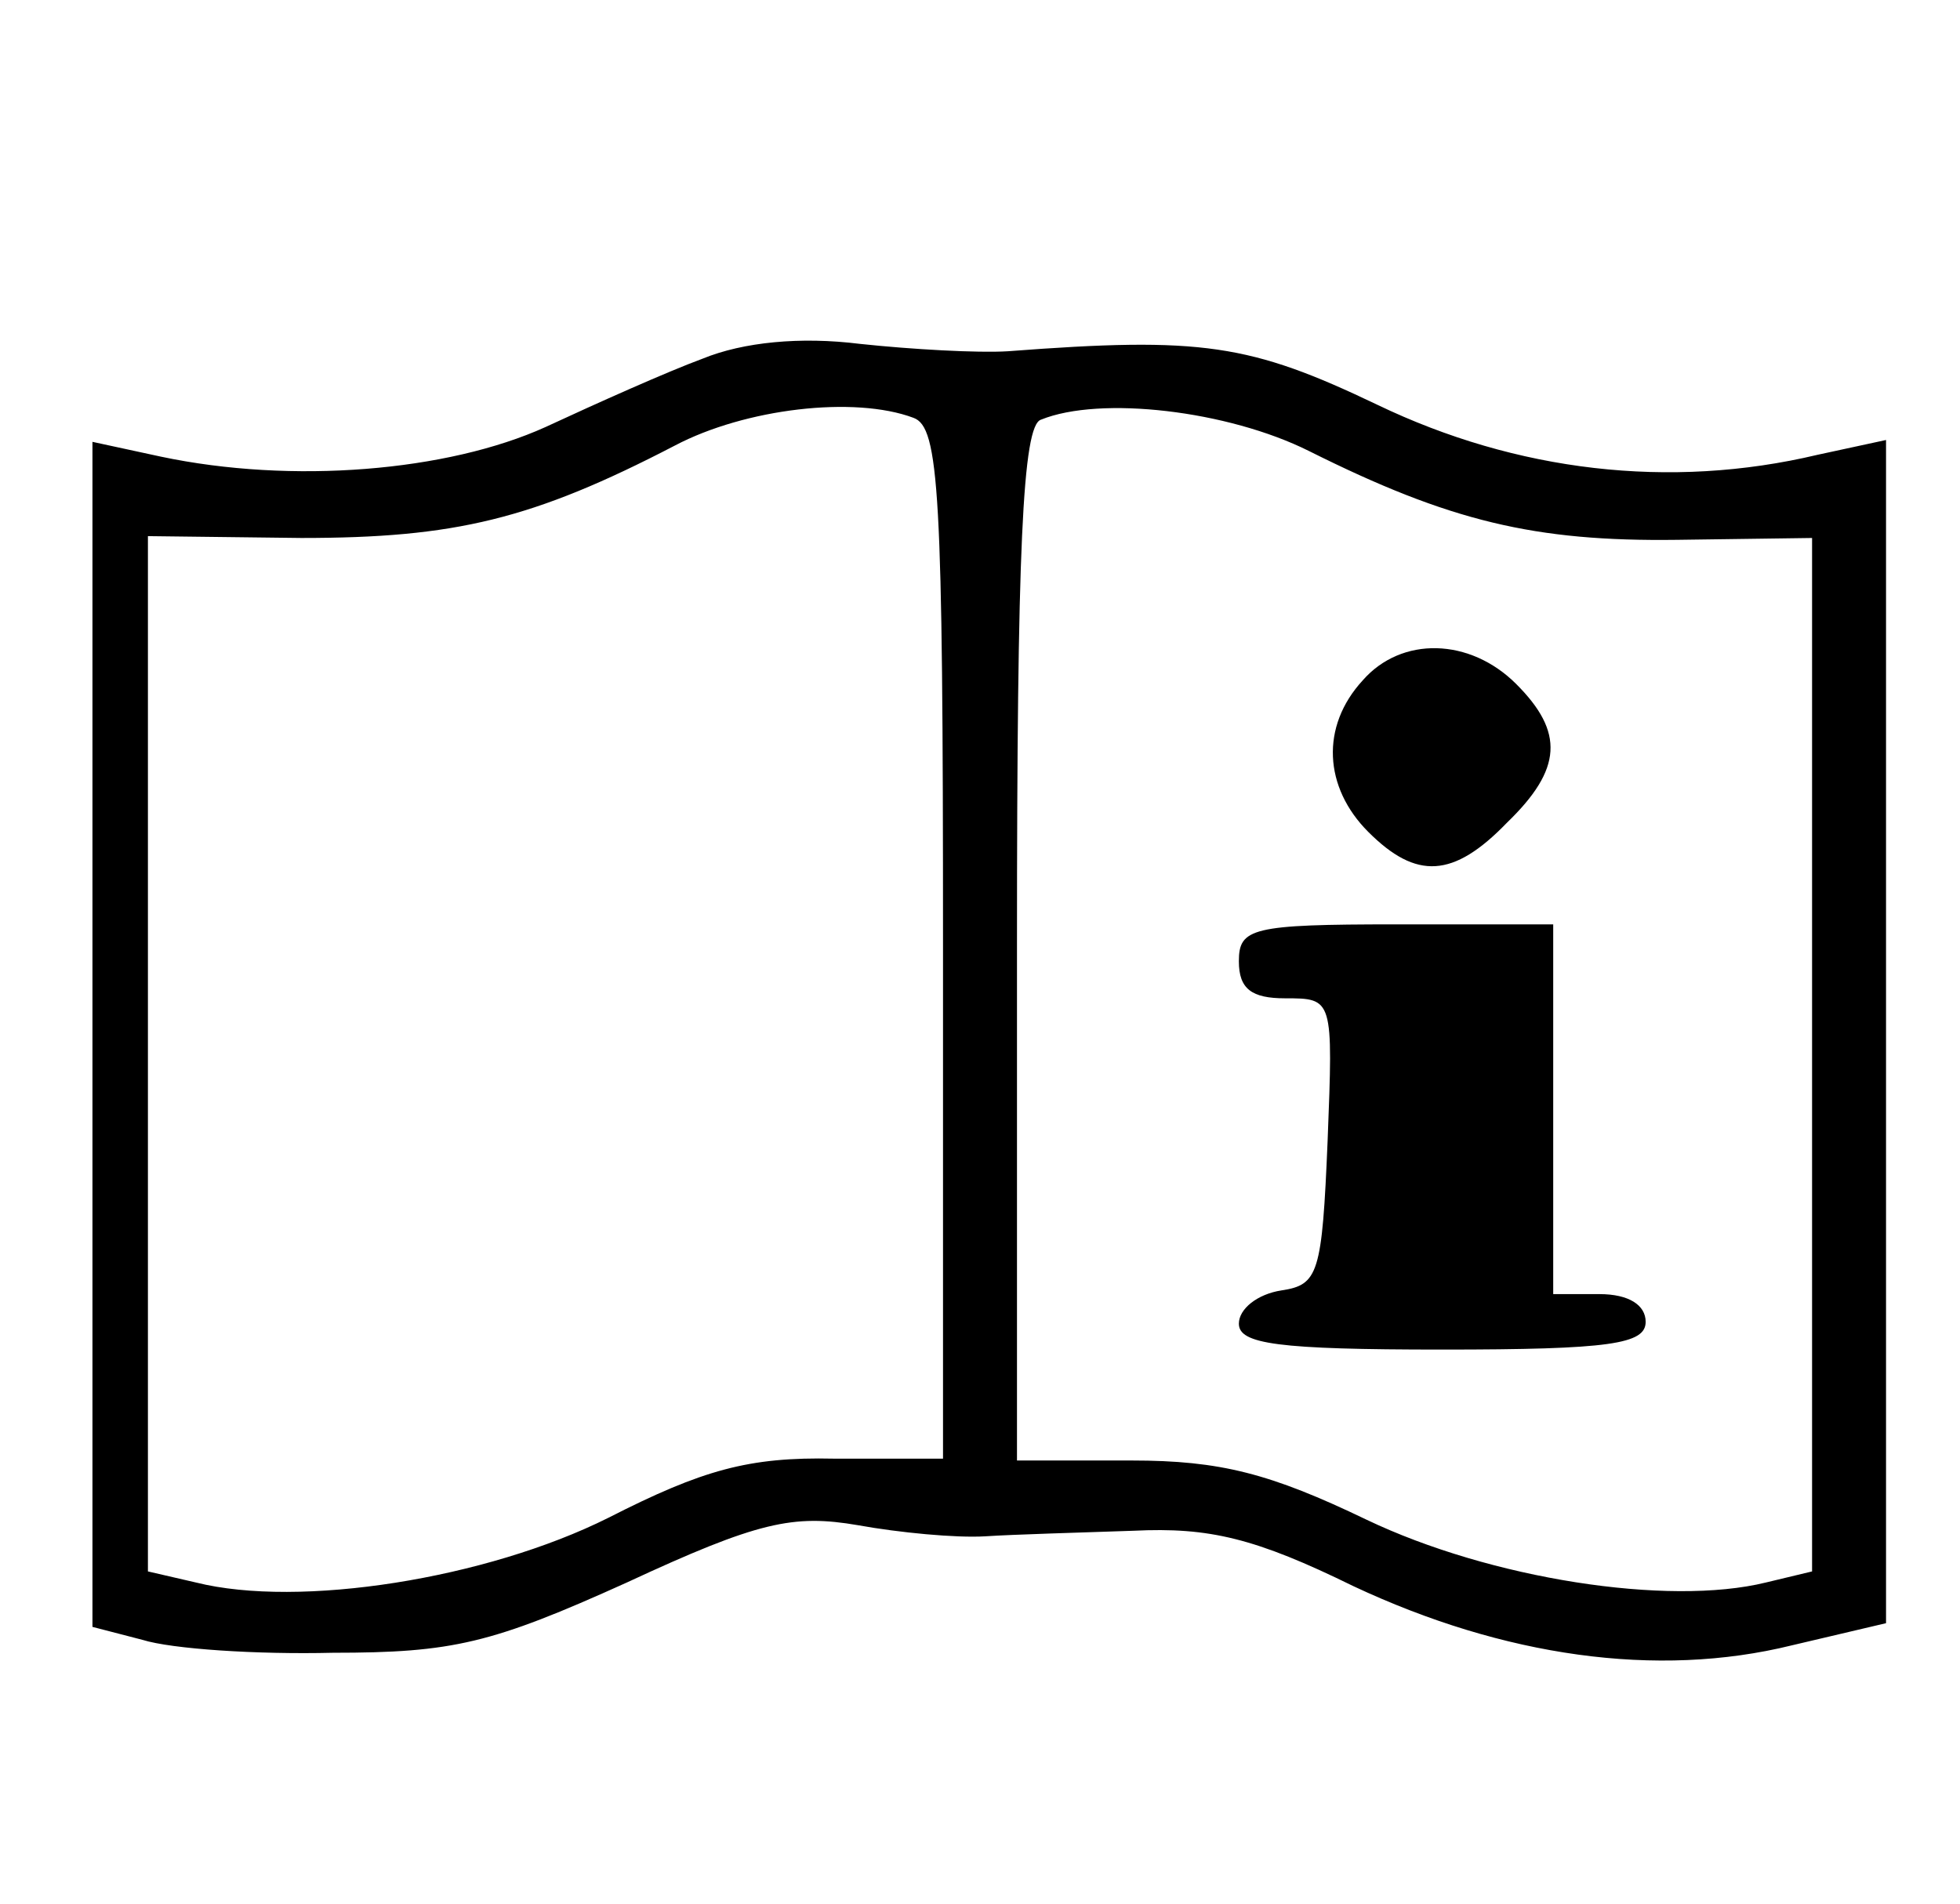 <?xml version="1.0" standalone="no"?>
<!DOCTYPE svg PUBLIC "-//W3C//DTD SVG 20010904//EN"
 "http://www.w3.org/TR/2001/REC-SVG-20010904/DTD/svg10.dtd">
<svg version="1.0" xmlns="http://www.w3.org/2000/svg"
 width="106pt" height="103pt" viewBox="0 0 106 103"
 preserveAspectRatio="xMidYMid meet">

<g transform="translate(0,103) scale(0.1,-0.1)"
fill="#000000" stroke="none">
<path d="M380 836 c-19 -7 -57 -24 -85 -37 -53 -24 -137 -31 -208 -16 l-37 8
0 -320 0 -321 27 -7 c16 -5 62 -8 103 -7 65 0 86 5 159 38 71 33 90 37 125 31
22 -4 53 -7 69 -6 15 1 51 2 80 3 41 2 66 -4 119 -30 81 -38 164 -50 237 -32
l51 12 0 320 0 320 -37 -8 c-80 -19 -163 -9 -238 27 -69 33 -95 37 -200 29
-16 -1 -52 1 -80 4 -32 4 -63 1 -85 -8z m114 -32 c14 -5 16 -40 16 -285 l0
-278 -59 0 c-46 1 -71 -6 -122 -32 -66 -33 -167 -49 -223 -35 l-26 6 0 280 0
280 83 -1 c83 0 125 10 202 50 38 20 97 27 129 15z m214 -18 c76 -38 122 -49
199 -48 l73 1 0 -279 0 -280 -25 -6 c-53 -13 -149 2 -216 34 -52 25 -79 32
-127 32 l-62 0 0 279 c0 214 3 281 13 284 32 13 101 5 145 -17z"/>
<path d="M737 662 c-23 -25 -21 -58 3 -82 26 -26 46 -25 75 5 30 29 31 49 5
75 -25 25 -62 26 -83 2z"/>
<path d="M670 510 c0 -15 7 -20 25 -20 26 0 26 0 23 -77 -3 -72 -5 -78 -25
-81 -13 -2 -23 -10 -23 -18 0 -11 21 -14 110 -14 91 0 110 3 110 15 0 9 -9 15
-25 15 l-25 0 0 100 0 100 -85 0 c-78 0 -85 -2 -85 -20z"/>
</g>
</svg>
